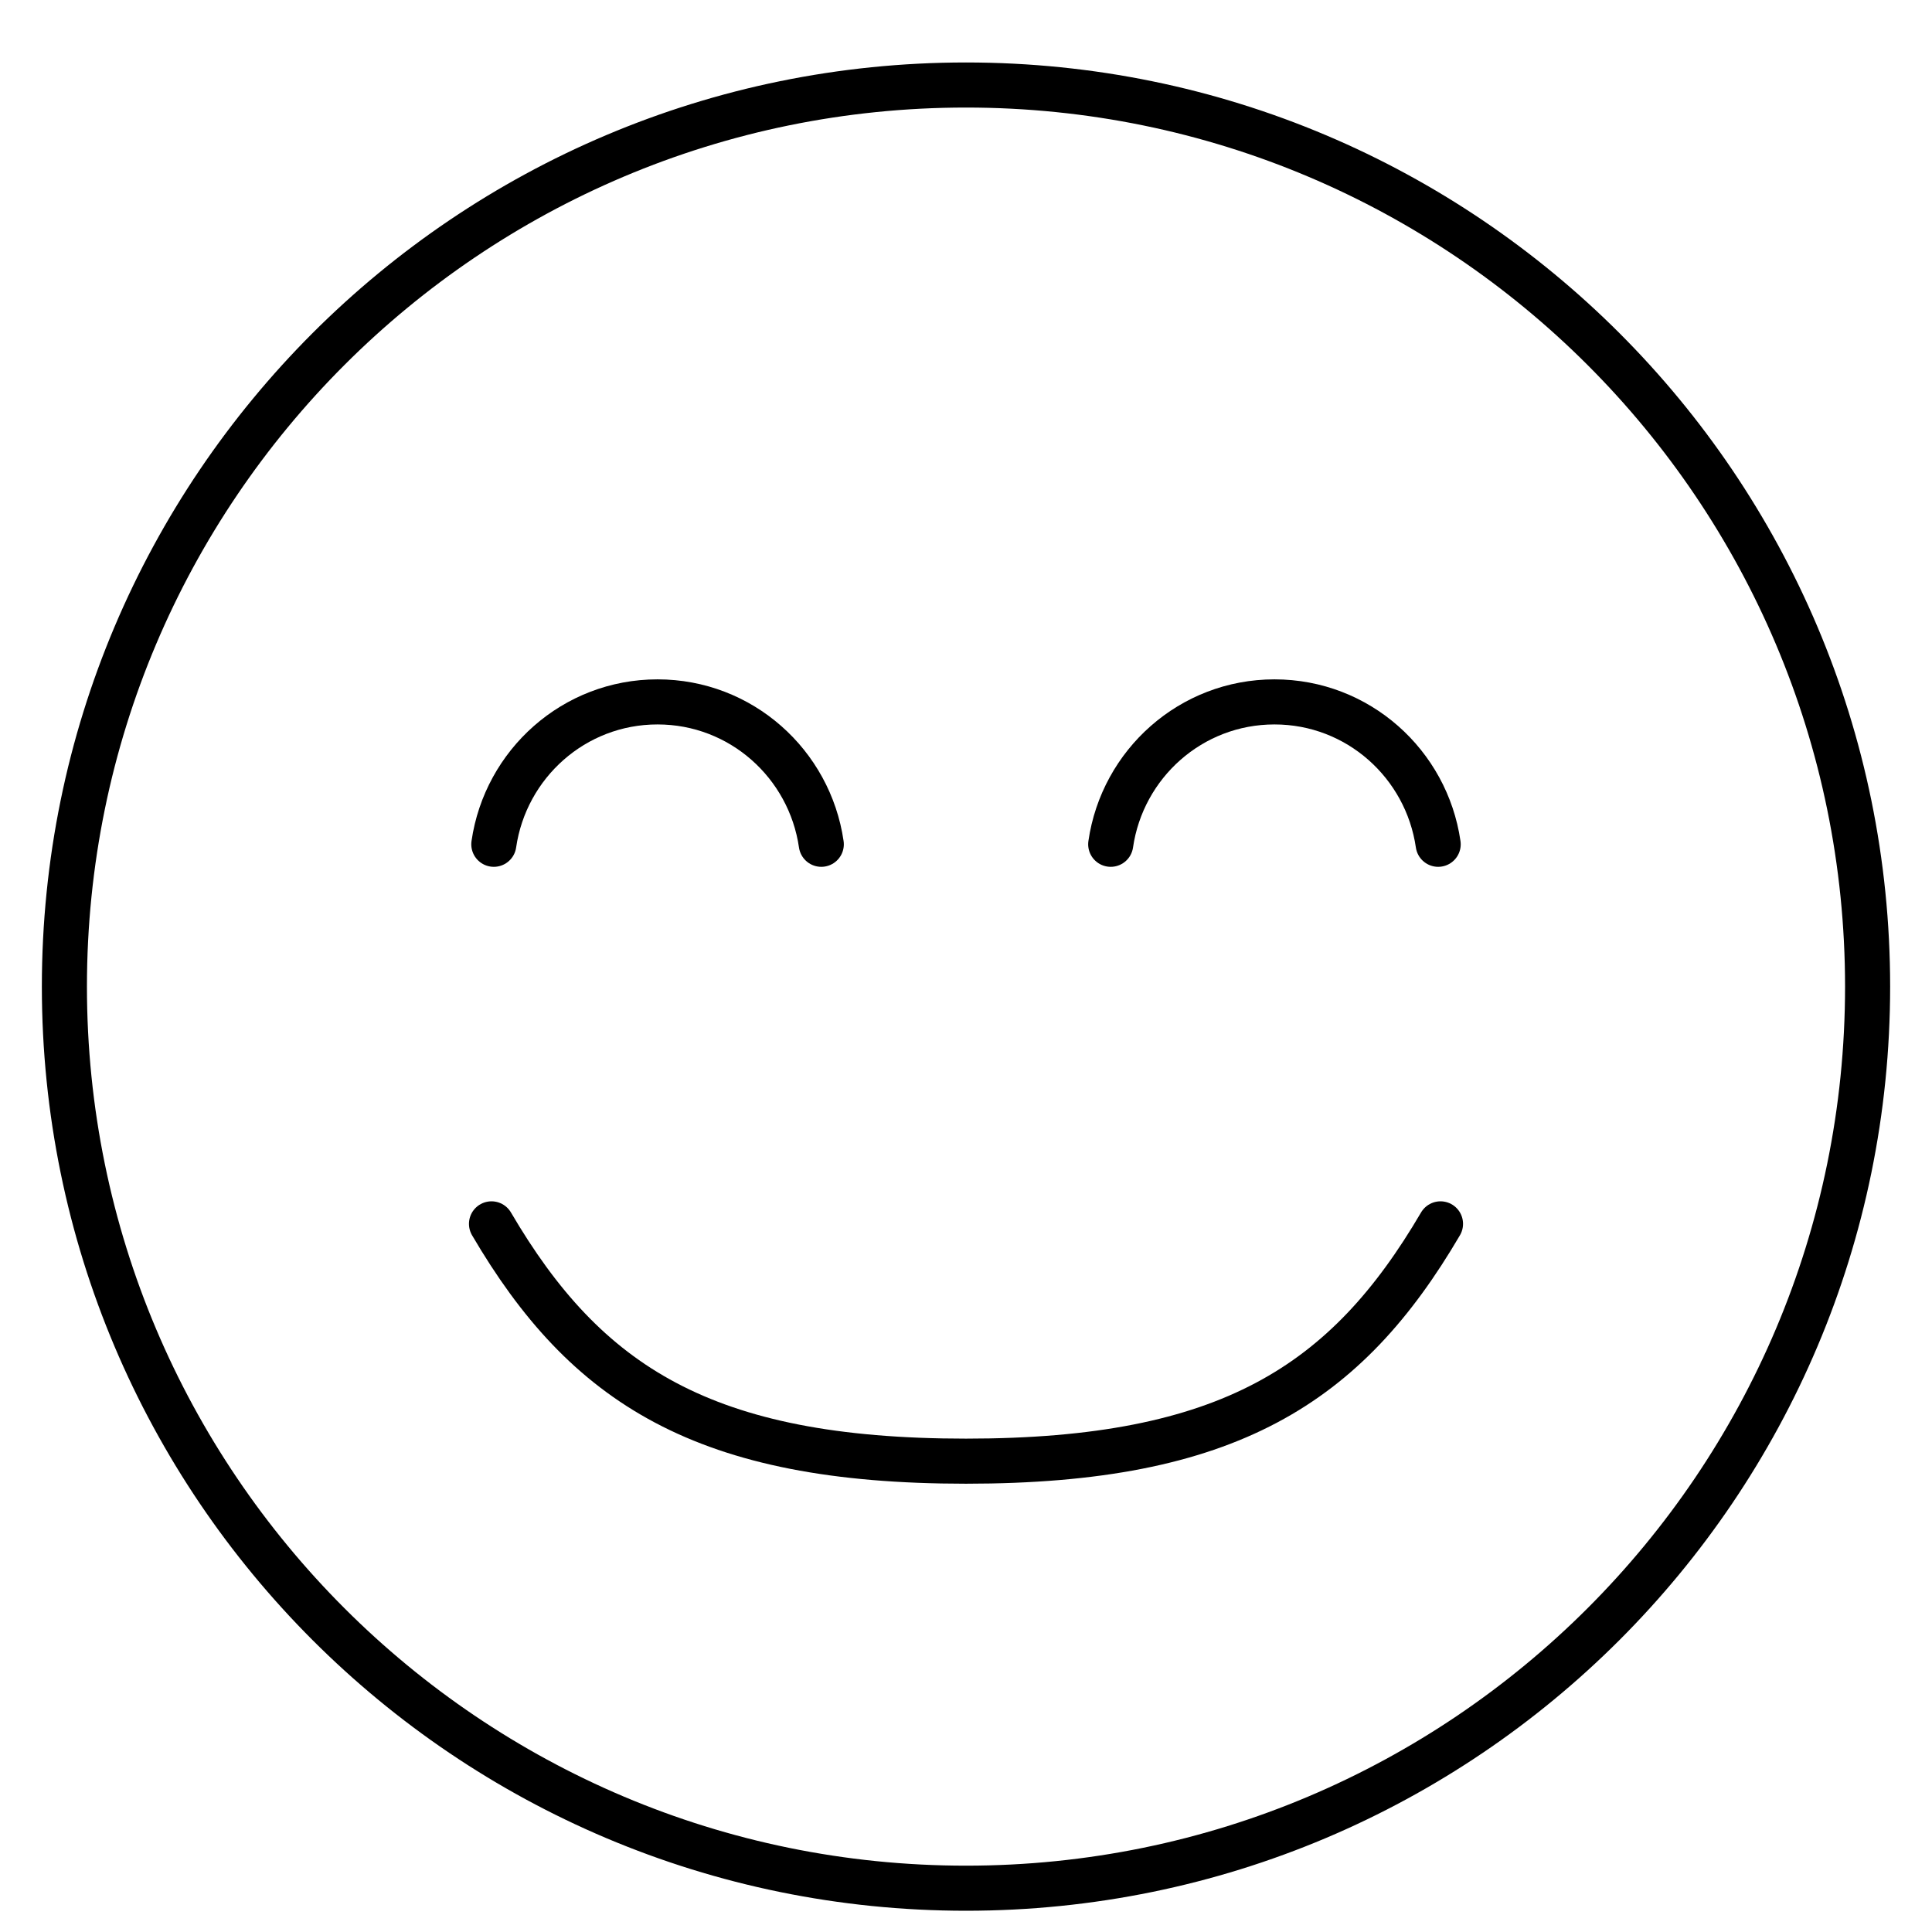 <svg width="30" height="30" viewBox="0 0 30 30" fill="none" xmlns="http://www.w3.org/2000/svg">
<path d="M15 29.32C22.732 29.32 29 23.052 29 15.32C29 7.588 22.732 1.32 15 1.32C7.268 1.32 1 7.588 1 15.32C1 23.052 7.268 29.32 15 29.32Z" stroke="black" stroke-width="0.7" stroke-linecap="round" stroke-linejoin="round"/>
<path d="M7.632 19.004C9.094 21.499 10.925 22.689 15 22.689C19.075 22.689 20.906 21.499 22.368 19.004" stroke="black" stroke-width="0.7" stroke-linecap="round" stroke-linejoin="round"/>
<path d="M12.753 13.11C12.572 11.861 11.507 10.899 10.21 10.899C8.914 10.899 7.849 11.861 7.668 13.11" stroke="black" stroke-width="0.7" stroke-linecap="round" stroke-linejoin="round"/>
<path d="M17.247 13.11C17.428 11.861 18.493 10.899 19.79 10.899C21.086 10.899 22.151 11.861 22.332 13.11" stroke="black" stroke-width="0.7" stroke-linecap="round" stroke-linejoin="round"/>
</svg>
